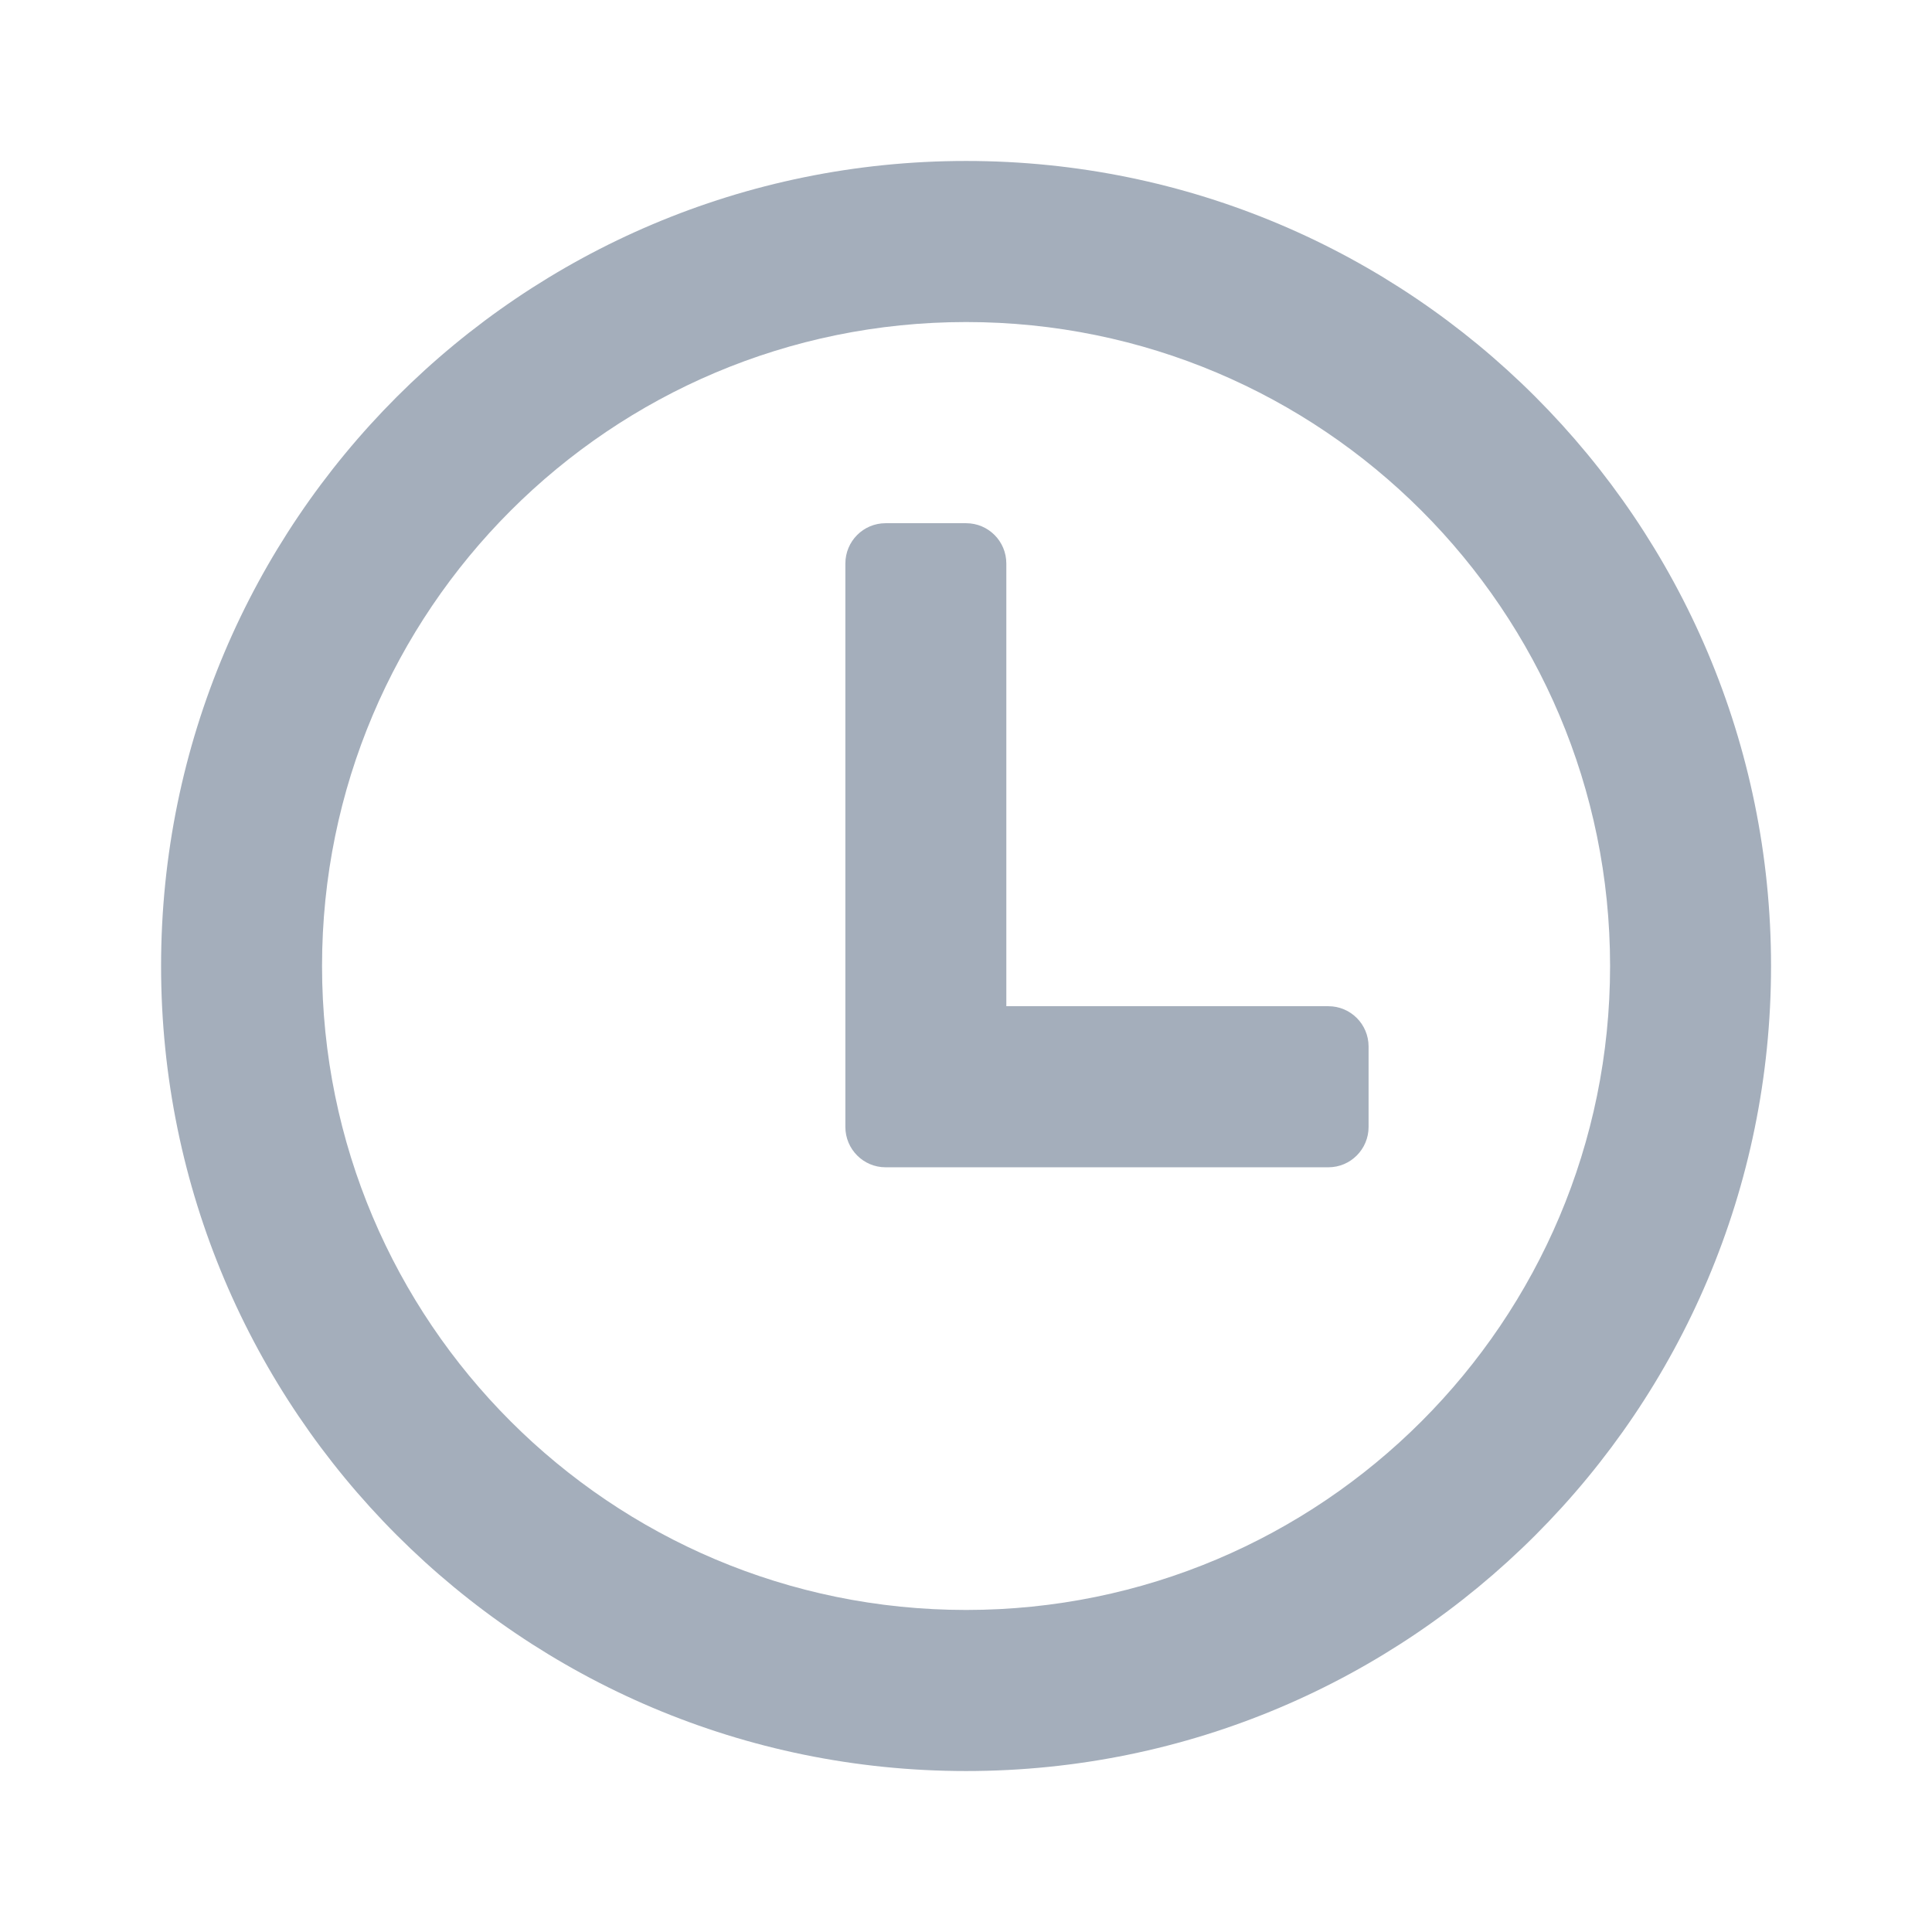 <svg xmlns="http://www.w3.org/2000/svg" xmlns:xlink="http://www.w3.org/1999/xlink" fill="none" version="1.1" width="16" height="16" viewBox="0 0 16 16"><defs><clipPath id="master_svg0_2_11034/2_10882"><rect x="0" y="0" width="16" height="16" rx="0"/></clipPath></defs><g clip-path="url(#master_svg0_2_11034/2_10882)"><g><path d="M8.001,1.333C11.683,1.333,14.667,4.318,14.667,8C14.667,11.682,11.683,14.667,8.001,14.667C4.319,14.667,1.334,11.682,1.334,8C1.334,4.318,4.319,1.333,8.001,1.333ZM8.001,2.667C5.055,2.667,2.667,5.054,2.667,8C2.667,10.946,5.055,13.333,8.001,13.333C10.946,13.333,13.334,10.946,13.334,8C13.334,5.054,10.946,2.667,8.001,2.667ZM8.001,4.333C8.185,4.333,8.334,4.482,8.334,4.667L8.334,8.333L11.001,8.333C11.185,8.333,11.334,8.482,11.334,8.667L11.334,9.333C11.334,9.517,11.185,9.667,11.001,9.667L7.334,9.667C7.15,9.667,7.001,9.517,7.001,9.333L7.001,4.667C7.001,4.482,7.15,4.333,7.334,4.333L8.001,4.333Z" fill="#A4AEBB" fill-opacity="1" style="mix-blend-mode:passthrough"/></g></g></svg>